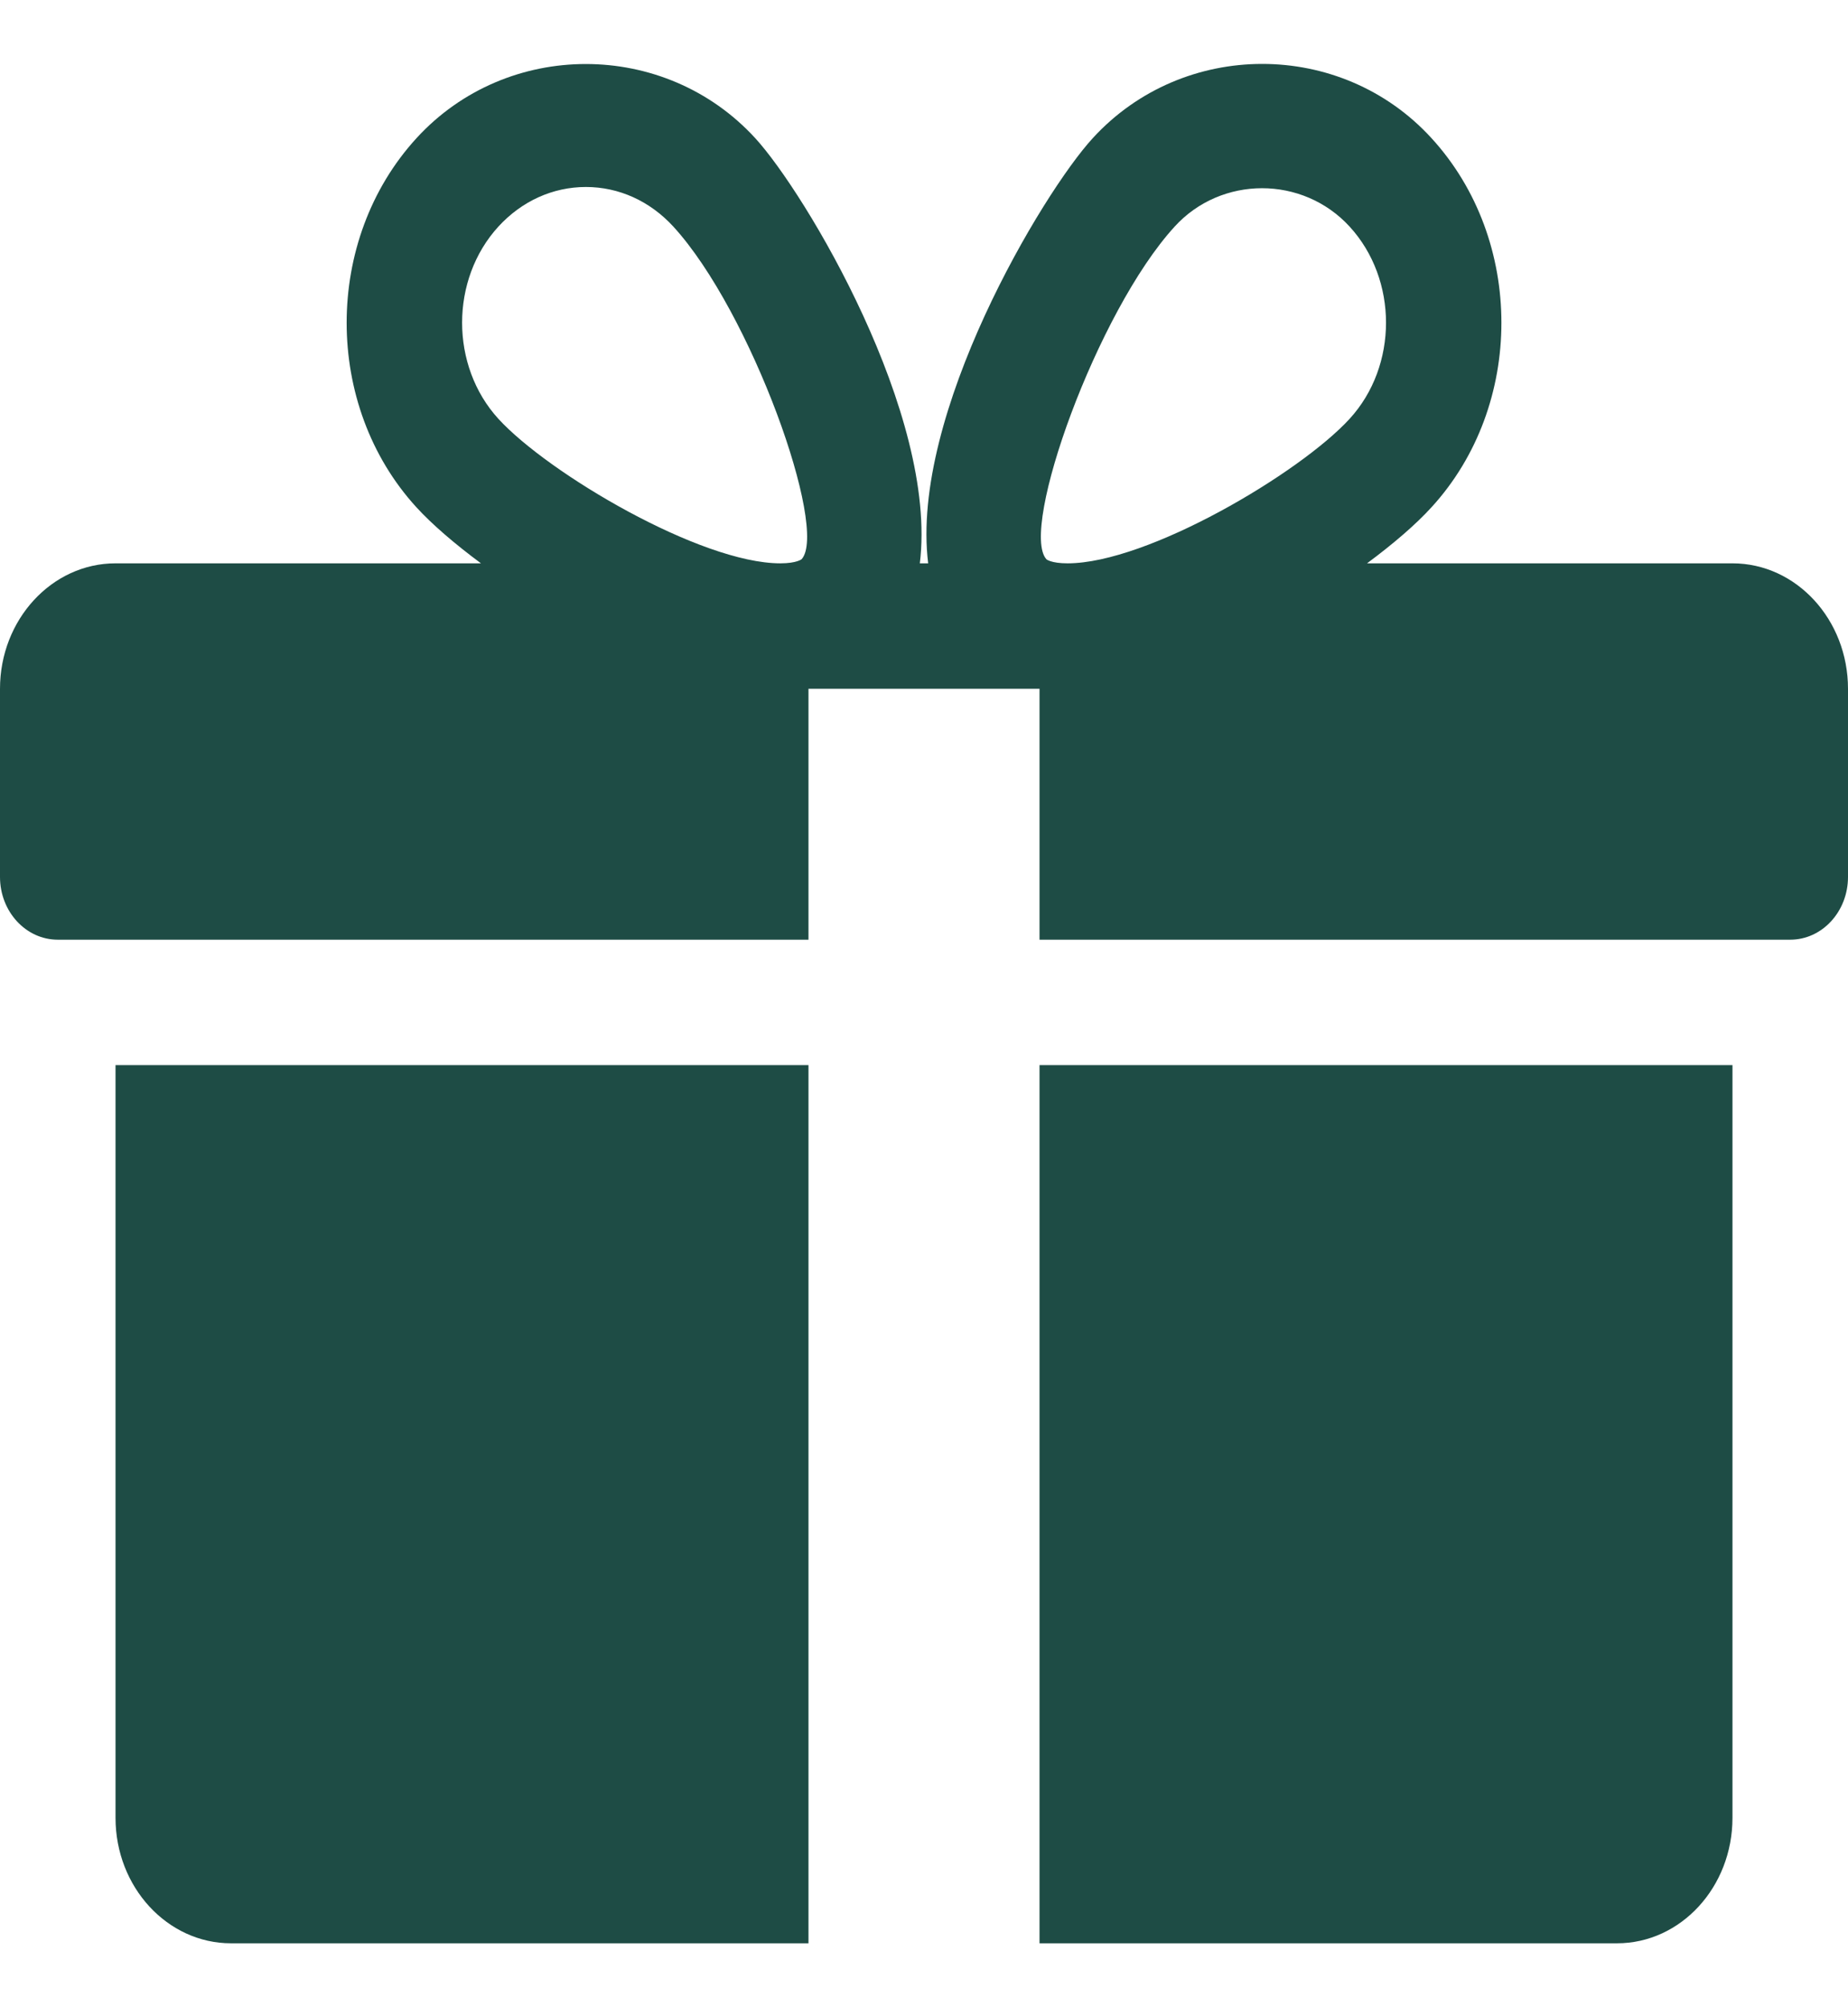 <?xml version="1.0" encoding="UTF-8"?> <svg xmlns="http://www.w3.org/2000/svg" width="35" height="38" viewBox="0 0 35 38" fill="none"> <path d="M2.188 20.165V34.415C2.188 35.726 3.17 36.79 4.375 36.79H15.312V20.165H2.188Z" fill="#1E4C45"></path> <path d="M32.812 10.665H25.891C26.388 10.296 26.814 9.931 27.112 9.603C28.877 7.677 28.877 4.542 27.112 2.616C25.397 0.739 22.409 0.744 20.696 2.616C19.747 3.649 17.231 7.855 17.579 10.665H17.421C17.767 7.855 15.251 3.649 14.304 2.616C12.589 0.744 9.601 0.744 7.888 2.616C6.125 4.542 6.125 7.677 7.886 9.603C8.186 9.931 8.612 10.296 9.109 10.665H2.188C0.982 10.665 0 11.731 0 13.04V16.602C0 17.258 0.49 17.79 1.094 17.79H15.312V13.04H19.688V17.79H33.906C34.51 17.79 35 17.258 35 16.602V13.04C35 11.731 34.02 10.665 32.812 10.665ZM15.183 10.586C15.183 10.586 15.092 10.665 14.779 10.665C13.267 10.665 10.382 8.959 9.439 7.929C8.523 6.926 8.523 5.292 9.439 4.29C9.883 3.806 10.472 3.54 11.097 3.54C11.721 3.54 12.309 3.806 12.753 4.29C14.227 5.9 15.693 10.014 15.183 10.586ZM20.219 10.665C19.908 10.665 19.817 10.589 19.817 10.586C19.307 10.014 20.773 5.9 22.247 4.29C23.128 3.323 24.671 3.319 25.561 4.29C26.48 5.292 26.48 6.926 25.561 7.929C24.618 8.959 21.733 10.665 20.219 10.665Z" fill="#1E4C45"></path> <path d="M19.688 20.165V36.79H30.625C31.832 36.79 32.812 35.726 32.812 34.415V20.165H19.688Z" fill="#1E4C45"></path> </svg> 